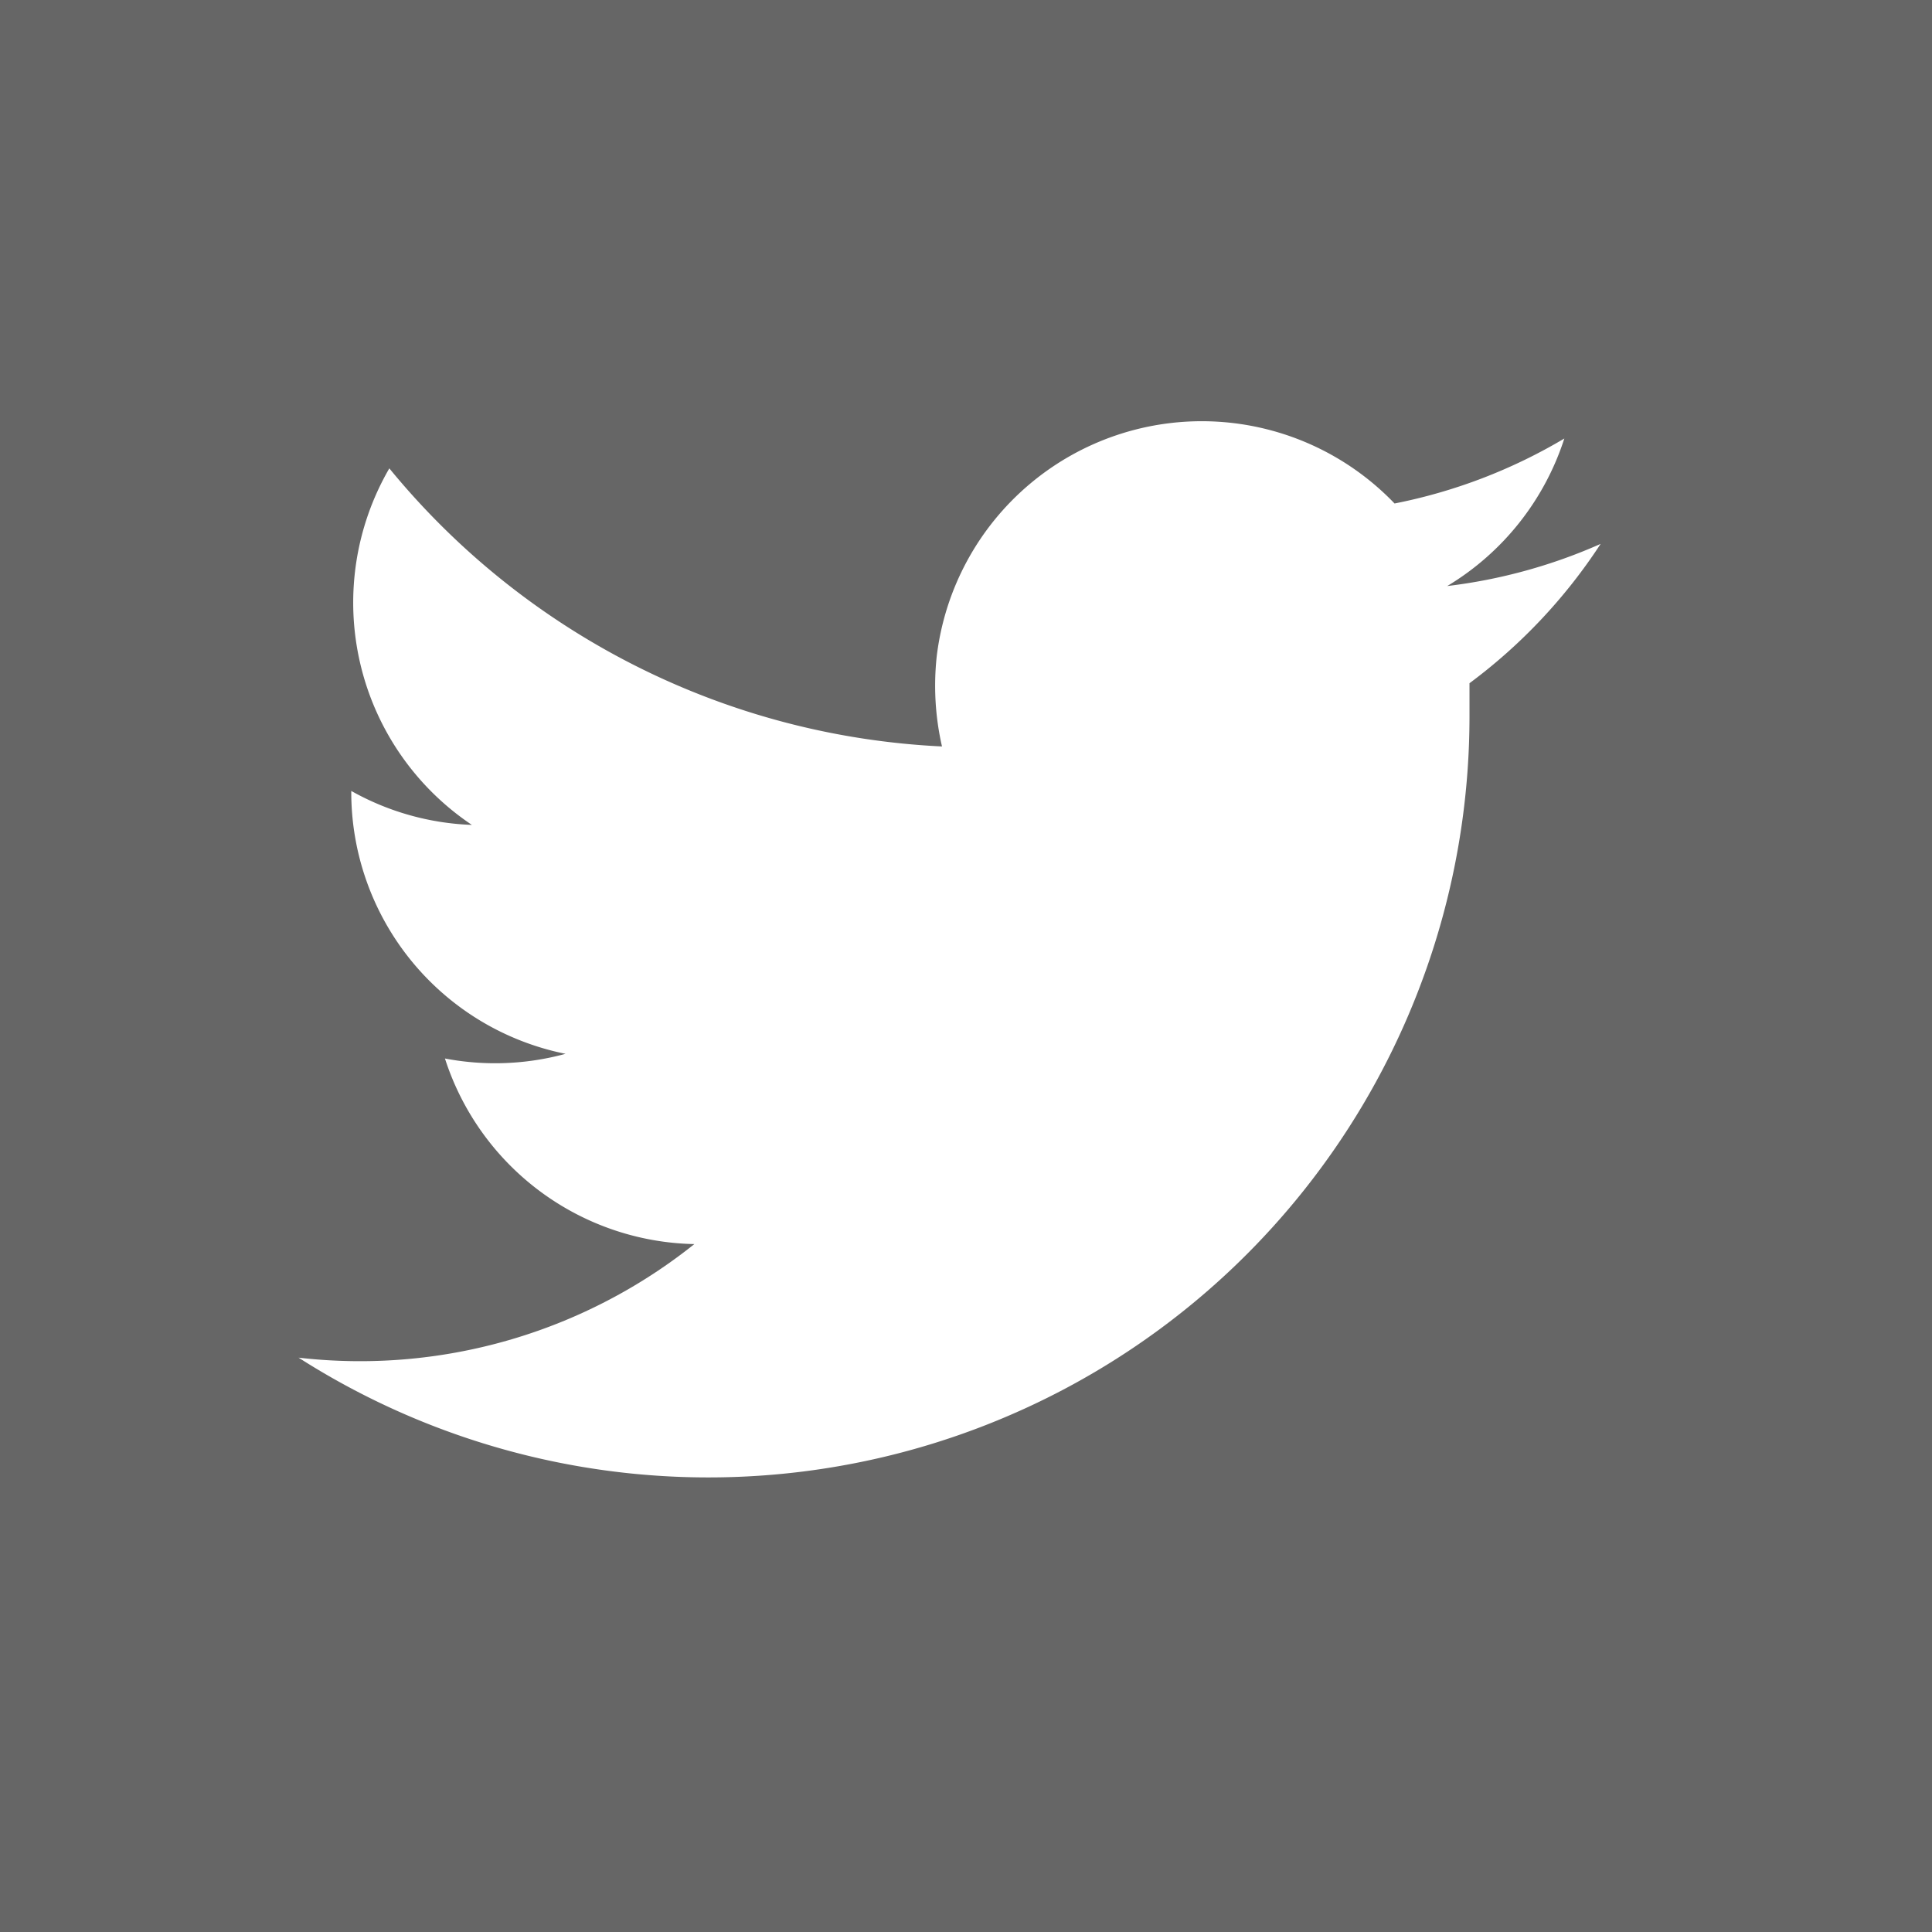 <svg xmlns="http://www.w3.org/2000/svg" viewBox="0 0 33 33"><defs><style>.cls-1{fill:#666;}</style></defs><g id="layer_2" data-name="layer2"><g id="layer_1-2" data-name="layer1"><path class="cls-1" d="M33,33H0V0H33ZM27.34,9.29a9.12,9.12,0,0,1-2.62.72,4.58,4.58,0,0,0,2-2.52,9.13,9.13,0,0,1-2.9,1.11A4.56,4.56,0,0,0,16,11.21a4.66,4.66,0,0,0,.09,1.54A13,13,0,0,1,6.65,8a4.57,4.57,0,0,0,1.41,6.09A4.54,4.54,0,0,1,6,13.51H6A4.56,4.56,0,0,0,9.66,18a4.57,4.57,0,0,1-2.06.08,4.57,4.57,0,0,0,4.26,3.17,9.15,9.15,0,0,1-5.67,2,9.26,9.26,0,0,1-1.09-.06,13,13,0,0,0,20-10.93q0-.3,0-.59A9.27,9.27,0,0,0,27.34,9.29Z"/></g></g></svg>